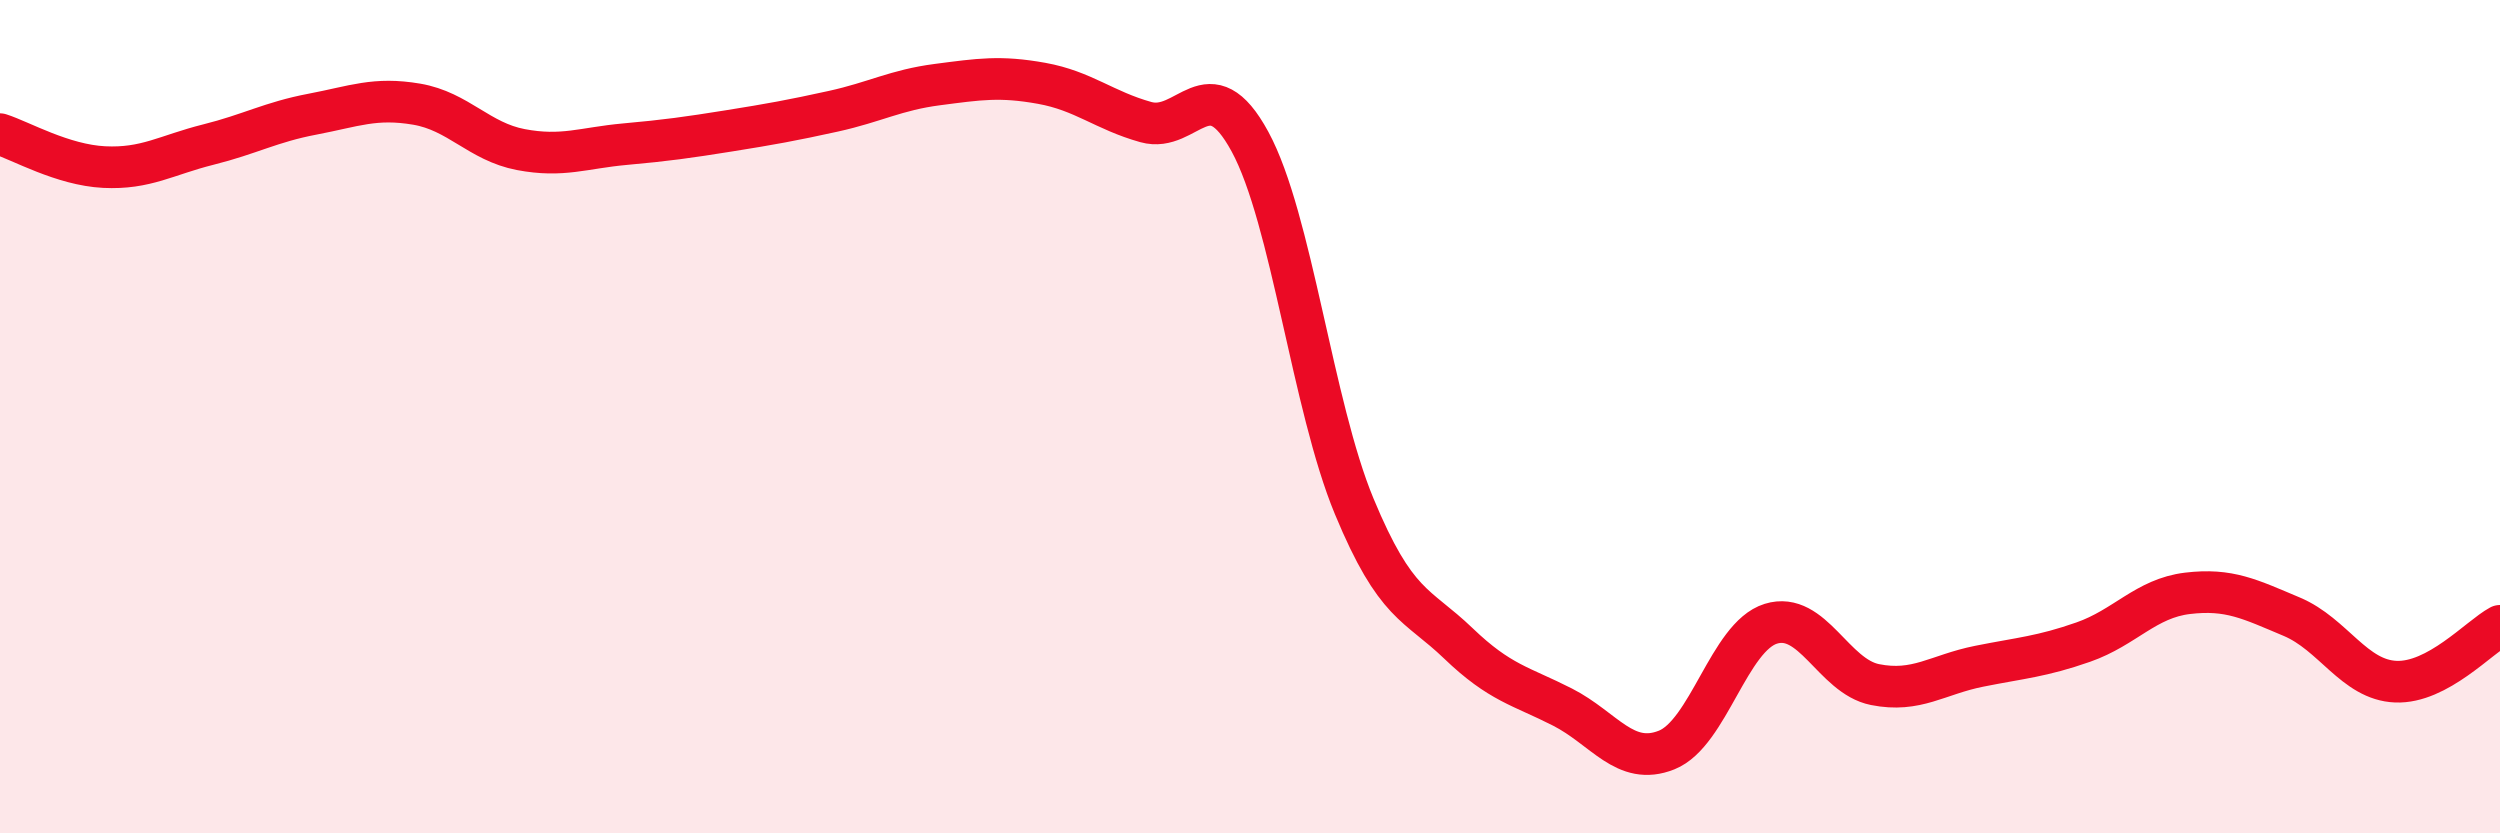 
    <svg width="60" height="20" viewBox="0 0 60 20" xmlns="http://www.w3.org/2000/svg">
      <path
        d="M 0,3.22 C 0.5,3.38 1.5,3.96 2.5,4.01 C 3.5,4.06 4,3.72 5,3.47 C 6,3.22 6.5,2.93 7.5,2.74 C 8.5,2.55 9,2.33 10,2.5 C 11,2.67 11.5,3.4 12.5,3.59 C 13.5,3.78 14,3.55 15,3.46 C 16,3.37 16.5,3.3 17.5,3.14 C 18.5,2.98 19,2.89 20,2.67 C 21,2.45 21.5,2.16 22.5,2.03 C 23.5,1.9 24,1.82 25,2 C 26,2.18 26.5,2.65 27.5,2.93 C 28.5,3.21 29,1.56 30,3.4 C 31,5.24 31.5,9.74 32.5,12.15 C 33.5,14.56 34,14.48 35,15.44 C 36,16.4 36.5,16.46 37.5,16.97 C 38.5,17.48 39,18.4 40,18 C 41,17.6 41.5,15.28 42.5,14.97 C 43.5,14.66 44,16.23 45,16.43 C 46,16.63 46.5,16.19 47.5,15.99 C 48.5,15.79 49,15.76 50,15.41 C 51,15.06 51.5,14.36 52.5,14.24 C 53.5,14.12 54,14.38 55,14.8 C 56,15.22 56.5,16.32 57.5,16.36 C 58.5,16.4 59.5,15.29 60,15.02L60 20L0 20Z"
        fill="#EB0A25"
        opacity="0.1"
        stroke-linecap="round"
        stroke-linejoin="round"
      />
      <path
        d="M 0,3.22 C 0.5,3.38 1.5,3.96 2.5,4.01 C 3.5,4.06 4,3.72 5,3.47 C 6,3.22 6.5,2.93 7.5,2.74 C 8.5,2.55 9,2.33 10,2.5 C 11,2.67 11.5,3.4 12.5,3.59 C 13.5,3.78 14,3.55 15,3.46 C 16,3.37 16.5,3.3 17.5,3.14 C 18.5,2.98 19,2.89 20,2.67 C 21,2.45 21.5,2.16 22.5,2.03 C 23.5,1.9 24,1.82 25,2 C 26,2.18 26.5,2.65 27.5,2.93 C 28.5,3.21 29,1.56 30,3.4 C 31,5.24 31.5,9.74 32.5,12.15 C 33.5,14.56 34,14.48 35,15.44 C 36,16.4 36.5,16.46 37.5,16.97 C 38.5,17.48 39,18.4 40,18 C 41,17.6 41.5,15.28 42.5,14.97 C 43.5,14.66 44,16.23 45,16.43 C 46,16.63 46.5,16.19 47.5,15.99 C 48.5,15.79 49,15.76 50,15.41 C 51,15.06 51.5,14.36 52.5,14.24 C 53.5,14.12 54,14.38 55,14.8 C 56,15.22 56.5,16.32 57.5,16.36 C 58.5,16.4 59.5,15.29 60,15.02"
        stroke="#EB0A25"
        stroke-width="1"
        fill="none"
        stroke-linecap="round"
        stroke-linejoin="round"
      />
    </svg>
  